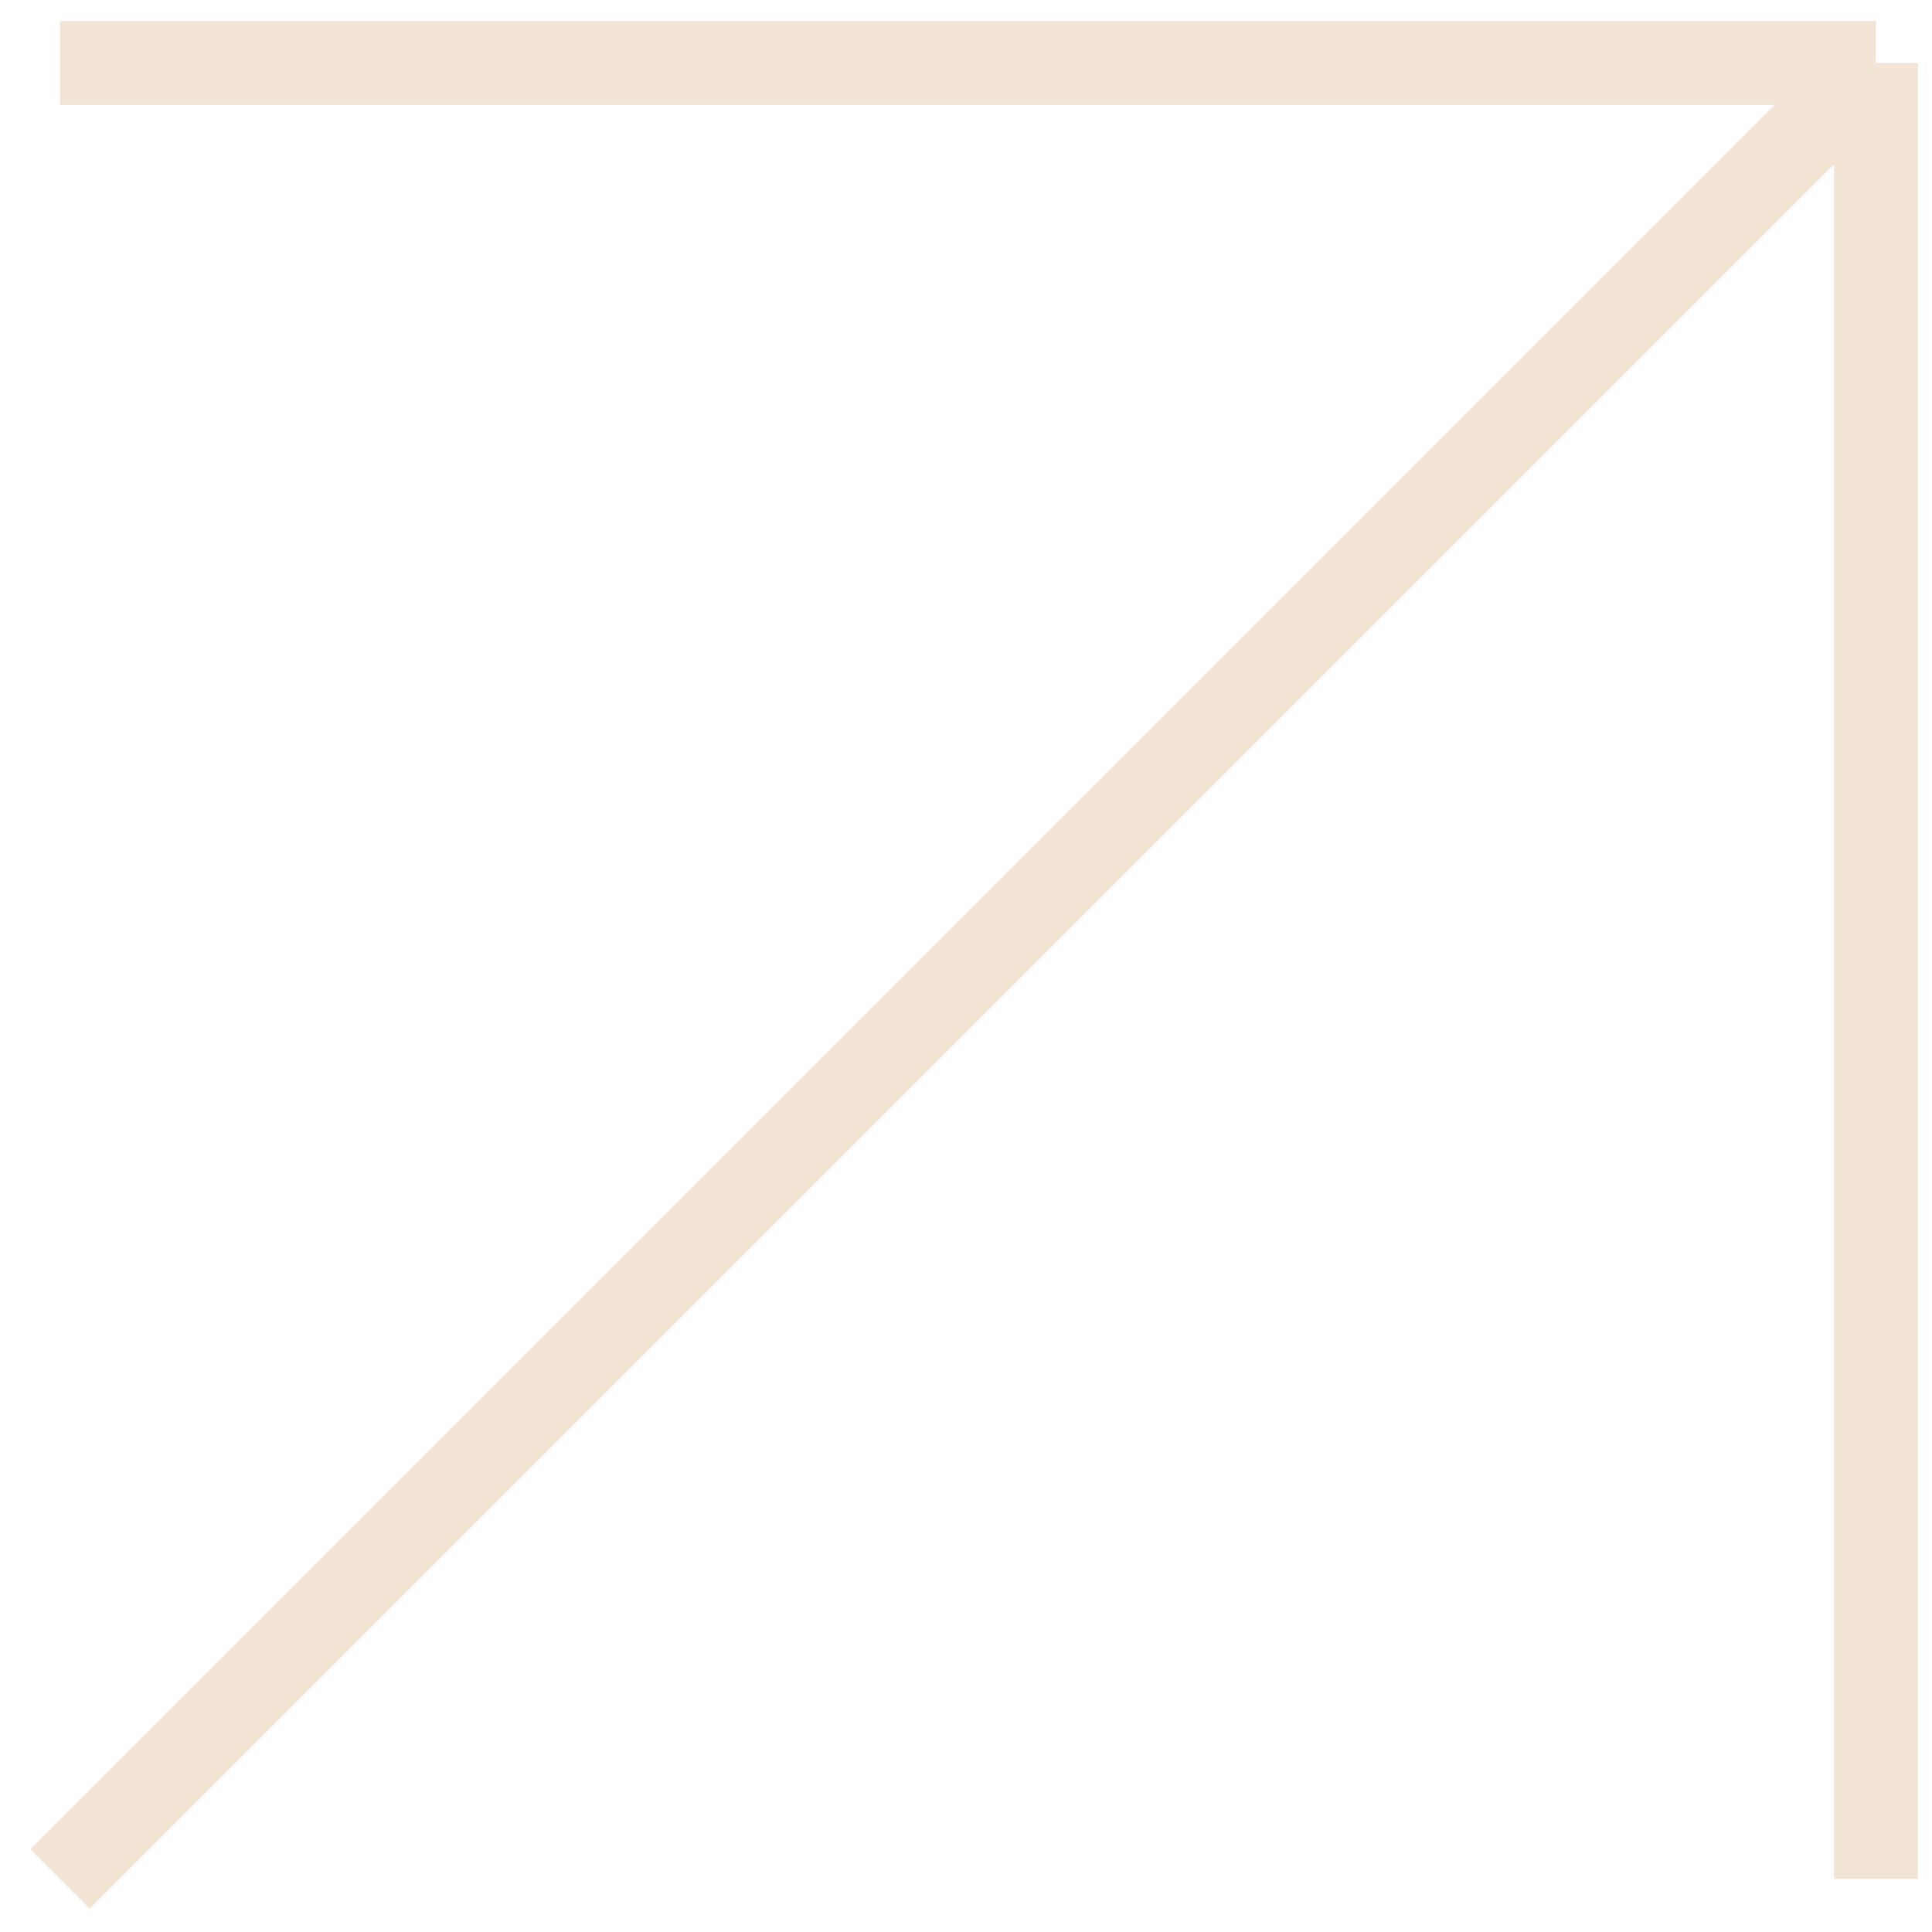 <svg width="46" height="46" viewBox="0 0 46 46" fill="none" xmlns="http://www.w3.org/2000/svg">
<path d="M1.428 1.5H44.666M44.666 1.5V44.738M44.666 1.5L1.428 44.738" stroke="#F2E5D5" stroke-width="2"/>
</svg>

